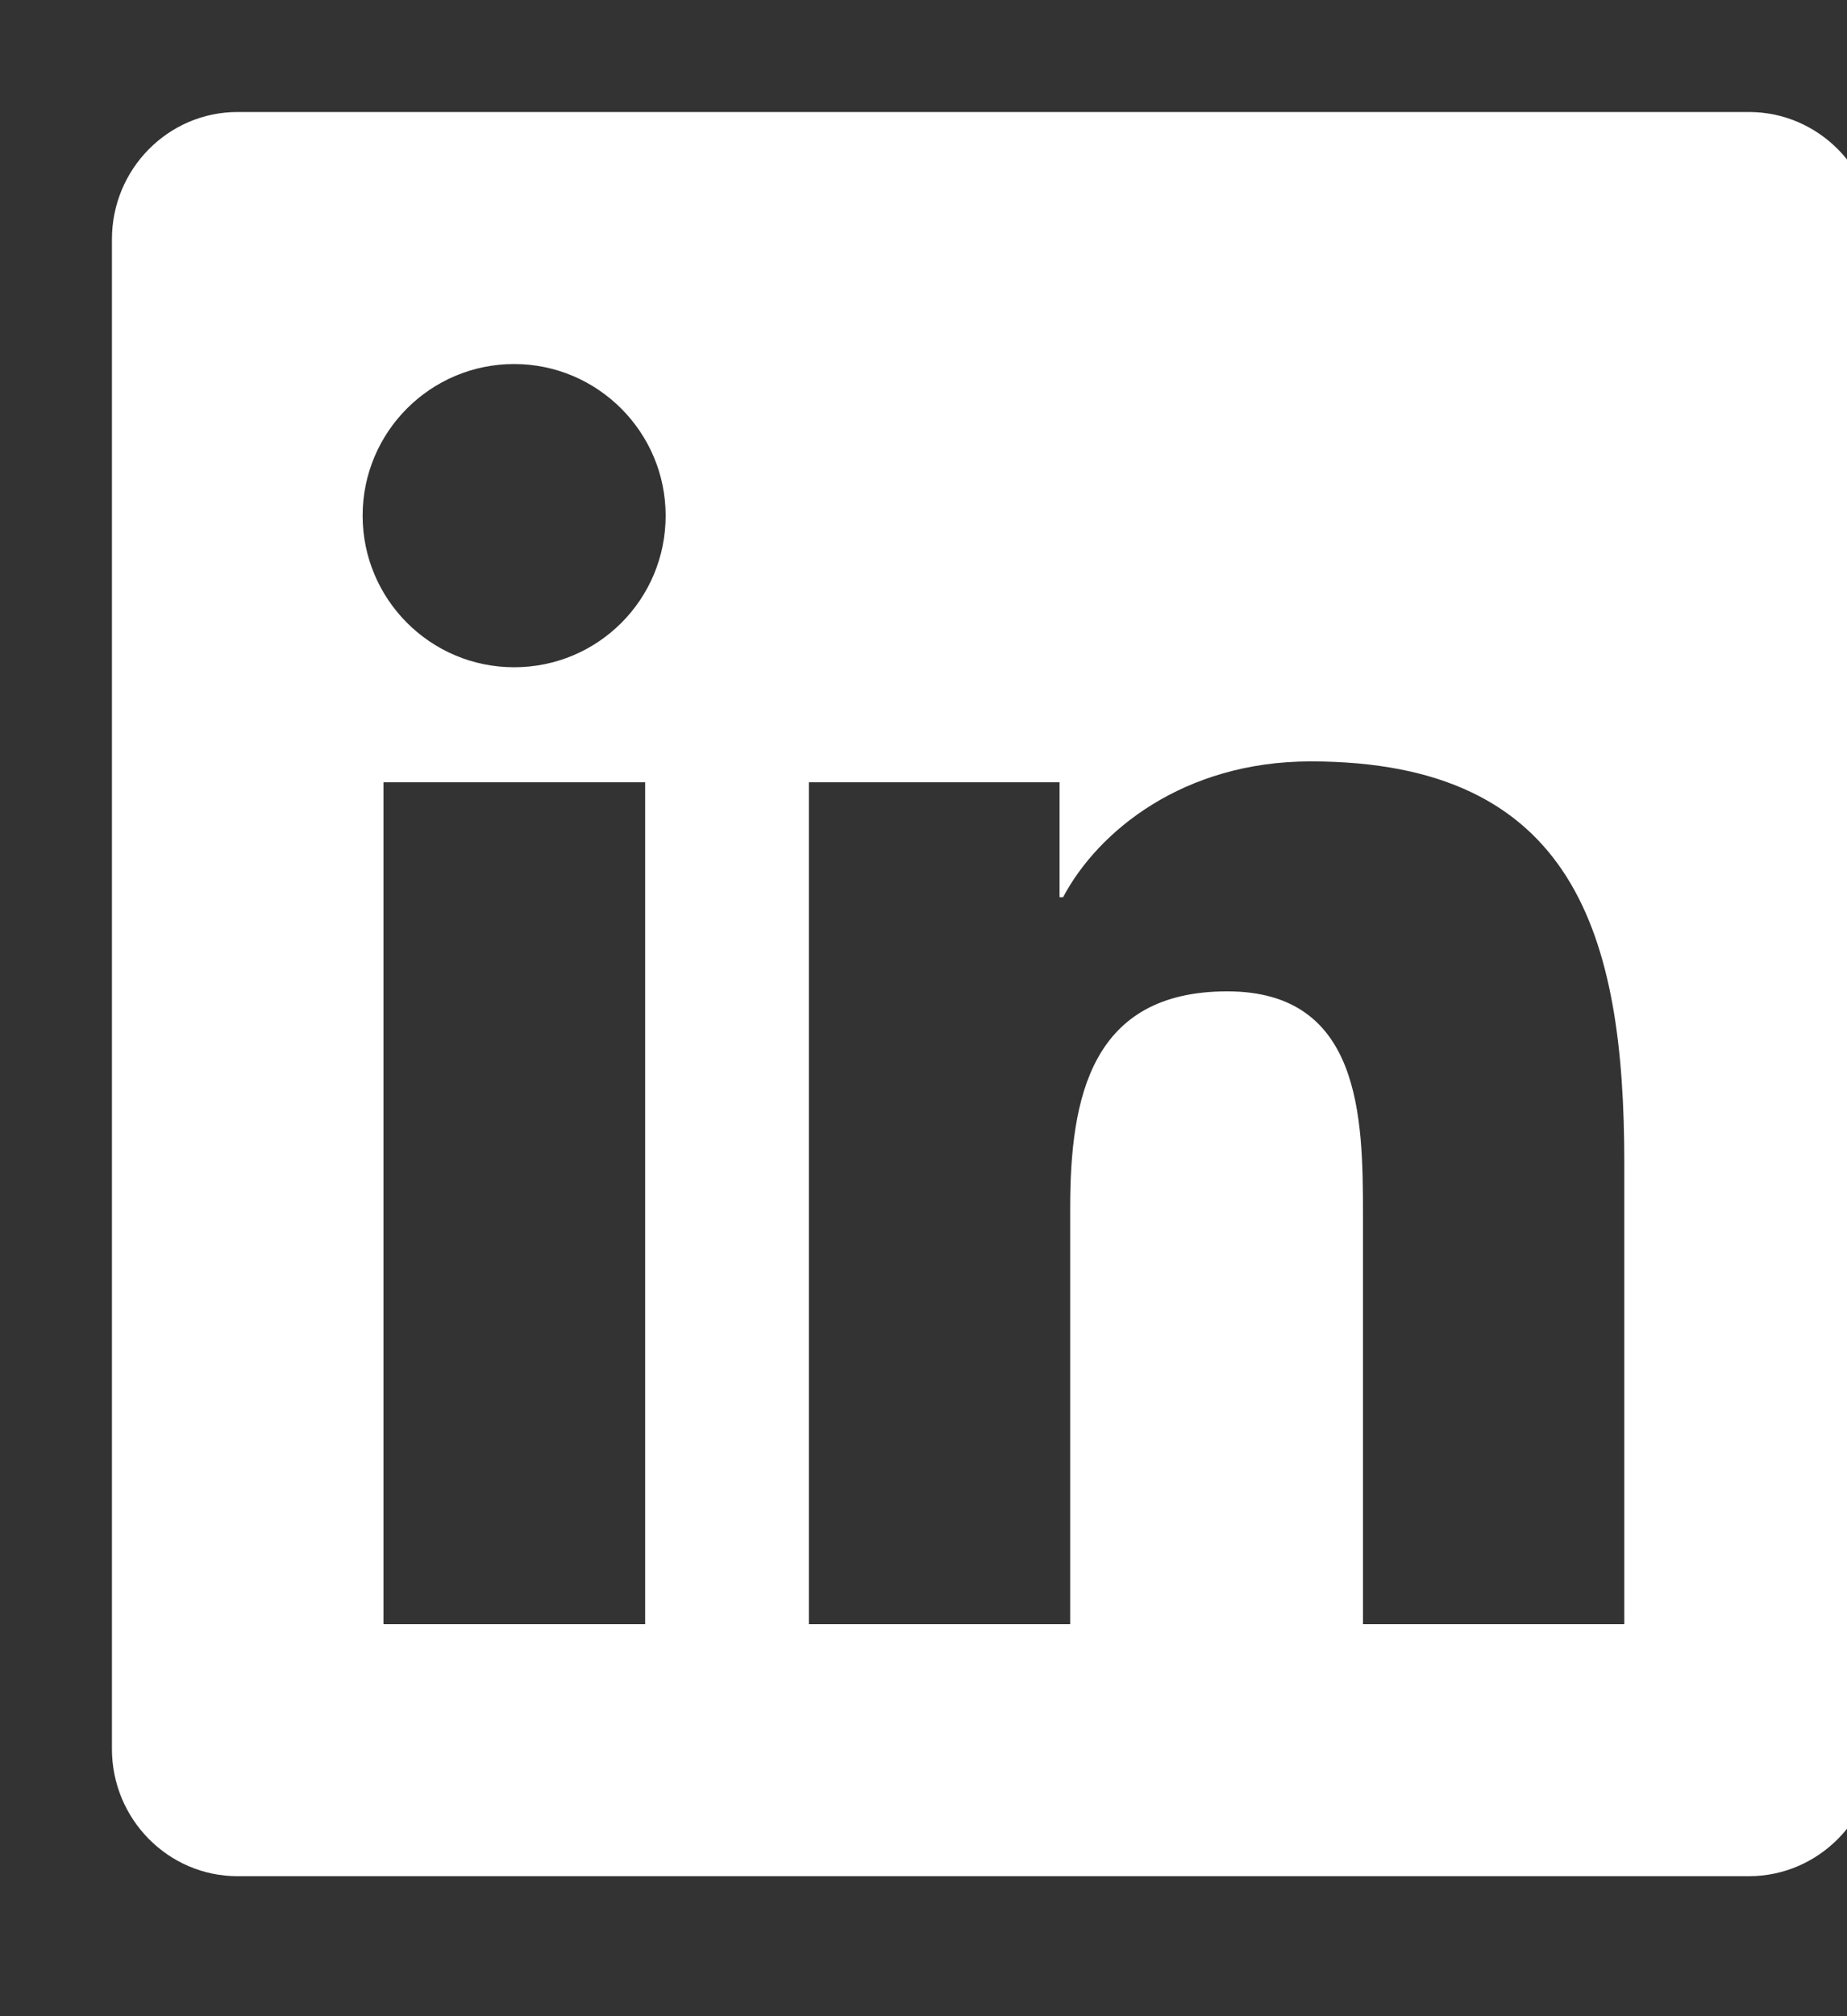 <svg width="33" height="36" viewBox="0 0 33 36" fill="none" xmlns="http://www.w3.org/2000/svg">
<rect x="0" y="0" width="33" height="36" fill="#333333" stroke="none"/>
<g clip-path="url(#clip0_82_79)">
<path d="M31.25 2H4.243C3.005 2 2 3.02 2 4.271V31.229C2 32.48 3.005 33.5 4.243 33.5H31.25C32.487 33.5 33.5 32.48 33.5 31.229V4.271C33.5 3.02 32.487 2 31.25 2ZM11.52 29H6.852V13.967H11.527V29H11.52ZM9.186 11.914C7.688 11.914 6.479 10.698 6.479 9.207C6.479 7.716 7.688 6.5 9.186 6.5C10.677 6.5 11.893 7.716 11.893 9.207C11.893 10.705 10.684 11.914 9.186 11.914ZM29.021 29H24.352V21.688C24.352 19.944 24.317 17.701 21.927 17.701C19.494 17.701 19.121 19.599 19.121 21.561V29H14.452V13.967H18.931V16.02H18.994C19.62 14.839 21.146 13.595 23.417 13.595C28.142 13.595 29.021 16.709 29.021 20.759V29Z" fill="white"/>
</g>
<defs>
<clipPath id="clip0_82_79">
<rect width="33" height="35.5" fill="white"/>
</clipPath>
</defs>
</svg>
